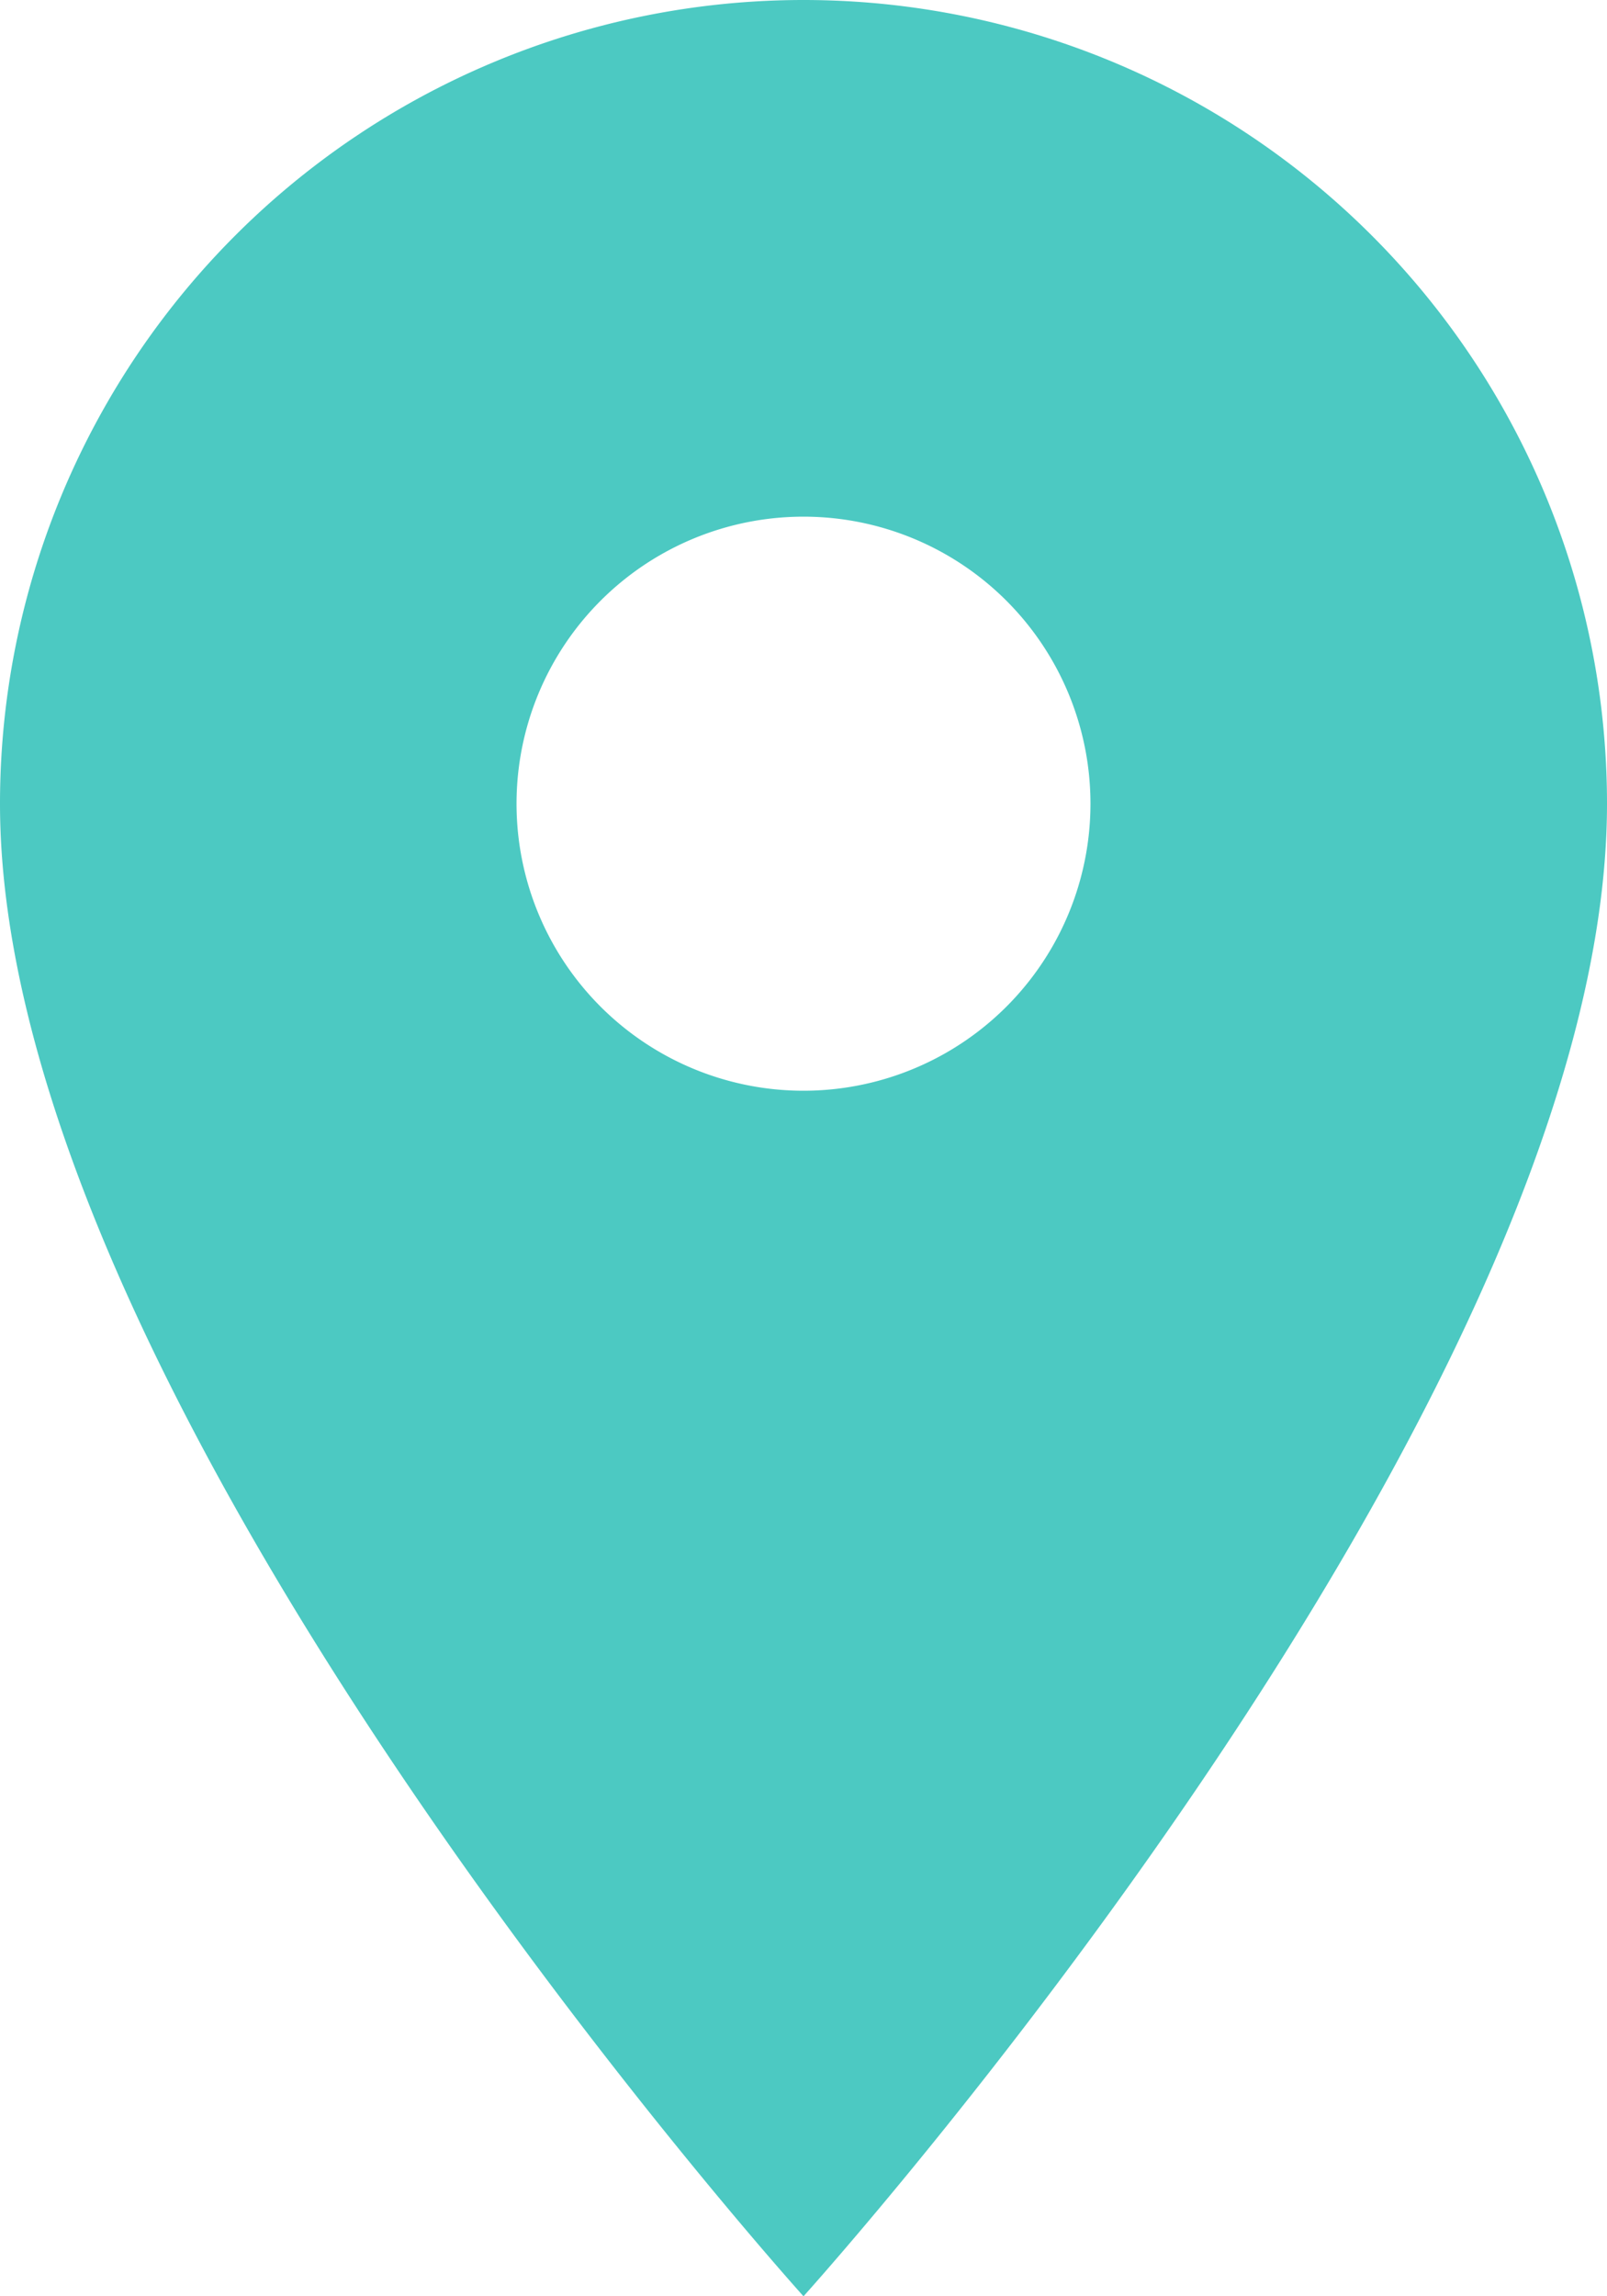 <svg xmlns="http://www.w3.org/2000/svg" width="42" height="60" viewBox="0 0 42 60">
  <path id="Pfad_24" data-name="Pfad 24" d="M31,4A21,21,0,0,0,10,25c0,15.75,21,39,21,39S52,40.75,52,25A21,21,0,0,0,31,4Zm0,28.5A7.5,7.5,0,1,1,38.5,25,7.5,7.5,0,0,1,31,32.5Z" transform="translate(-10 -4)" fill="#4cc9c2"/>
</svg>
